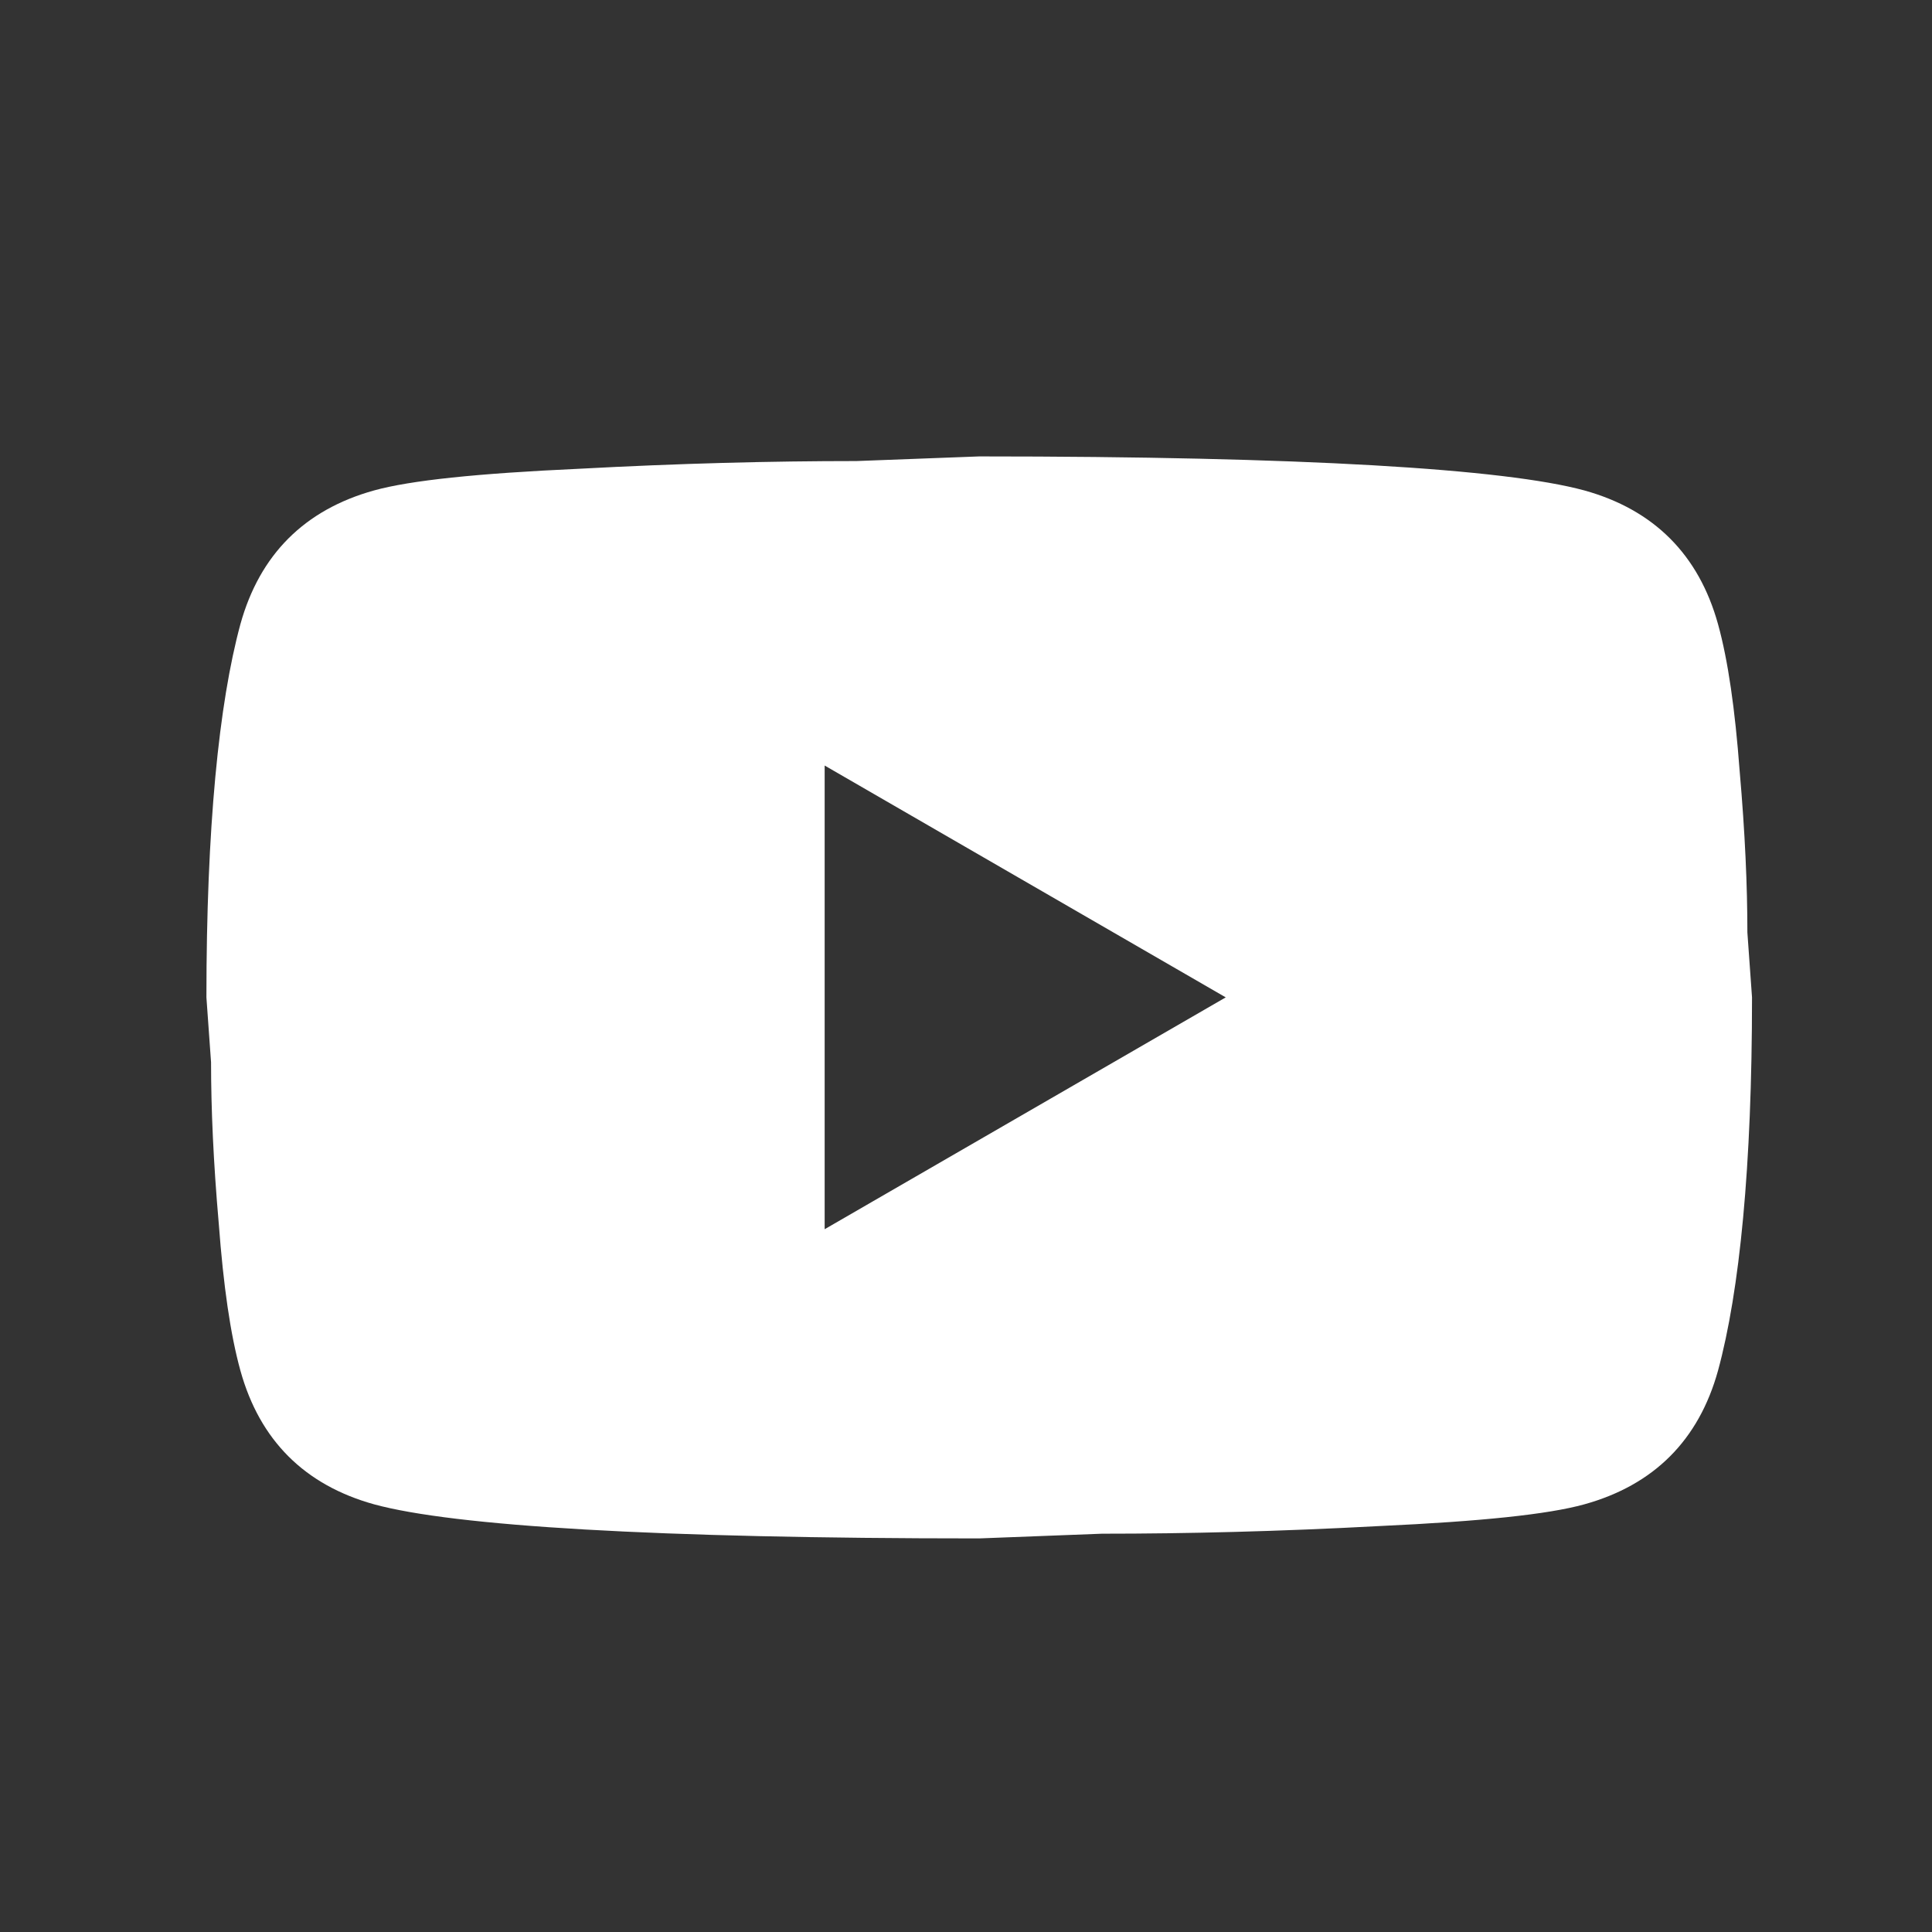 <svg width="25" height="25" viewBox="0 0 25 25" fill="none" xmlns="http://www.w3.org/2000/svg">
<rect x="0" y="0" width="25" height="25" fill="#333333" stroke="none"/>
<path d="M10.671 15.906L15.861 12.906L10.671 9.906V15.906ZM22.231 8.076C22.361 8.546 22.451 9.176 22.511 9.976C22.581 10.777 22.611 11.466 22.611 12.066L22.671 12.906C22.671 15.097 22.511 16.706 22.231 17.736C21.981 18.637 21.401 19.216 20.501 19.466C20.031 19.596 19.171 19.686 17.851 19.747C16.551 19.817 15.361 19.846 14.261 19.846L12.671 19.907C8.481 19.907 5.871 19.747 4.841 19.466C3.941 19.216 3.361 18.637 3.111 17.736C2.981 17.267 2.891 16.637 2.831 15.836C2.761 15.037 2.731 14.347 2.731 13.746L2.671 12.906C2.671 10.716 2.831 9.106 3.111 8.076C3.361 7.176 3.941 6.596 4.841 6.346C5.311 6.216 6.171 6.126 7.491 6.066C8.791 5.996 9.981 5.966 11.081 5.966L12.671 5.906C16.861 5.906 19.471 6.066 20.501 6.346C21.401 6.596 21.981 7.176 22.231 8.076Z" fill="white"/>
</svg>
